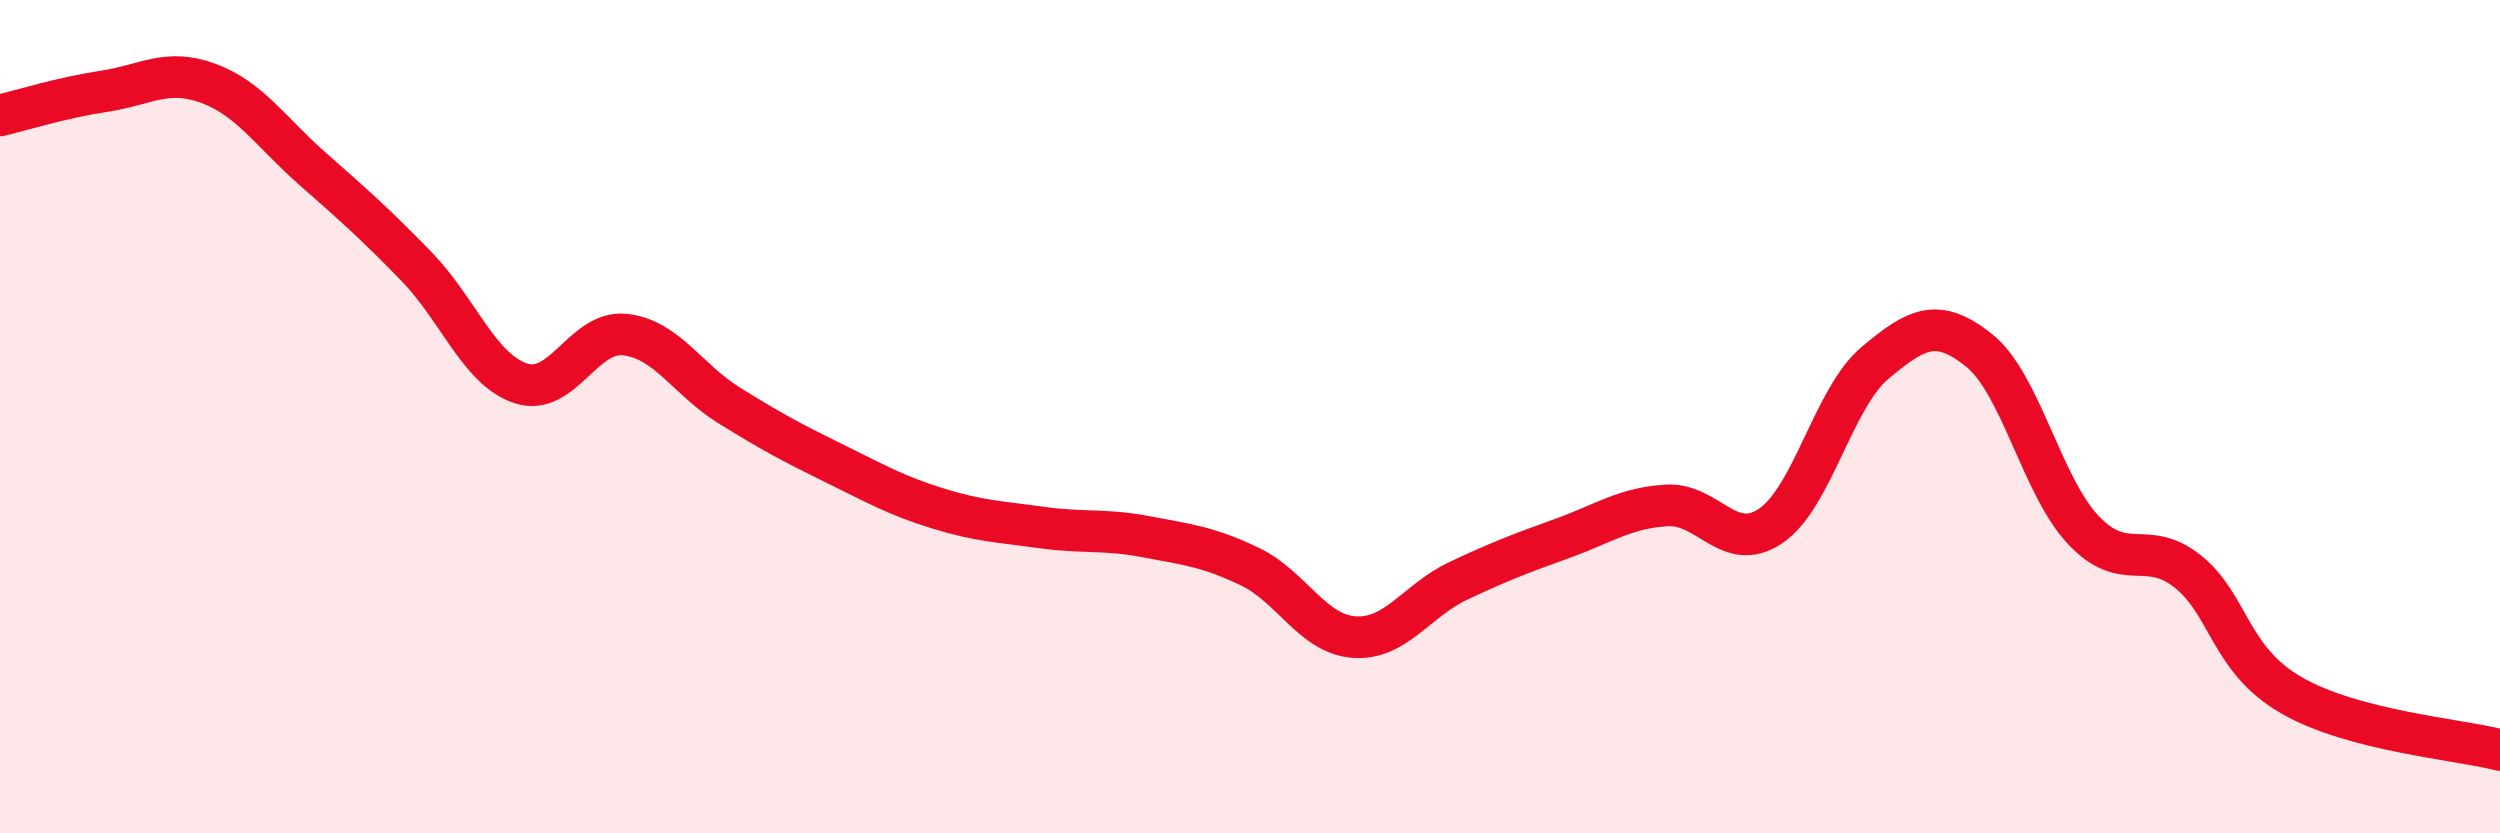 
    <svg width="60" height="20" viewBox="0 0 60 20" xmlns="http://www.w3.org/2000/svg">
      <path
        d="M 0,2.77 C 0.5,2.65 1.5,2.34 2.5,2.19 C 3.5,2.04 4,1.63 5,2 C 6,2.37 6.5,3.17 7.5,4.05 C 8.5,4.93 9,5.37 10,6.4 C 11,7.43 11.5,8.87 12.5,9.2 C 13.5,9.53 14,7.92 15,8.03 C 16,8.14 16.5,9.11 17.5,9.73 C 18.5,10.35 19,10.62 20,11.11 C 21,11.6 21.5,11.89 22.5,12.2 C 23.5,12.51 24,12.52 25,12.66 C 26,12.8 26.5,12.69 27.5,12.88 C 28.5,13.07 29,13.12 30,13.6 C 31,14.08 31.5,15.22 32.5,15.29 C 33.5,15.36 34,14.41 35,13.94 C 36,13.47 36.5,13.28 37.5,12.92 C 38.5,12.56 39,12.19 40,12.13 C 41,12.07 41.5,13.3 42.5,12.62 C 43.5,11.94 44,9.55 45,8.71 C 46,7.87 46.5,7.61 47.5,8.41 C 48.5,9.21 49,11.66 50,12.72 C 51,13.78 51.5,12.92 52.5,13.71 C 53.5,14.5 53.5,15.83 55,16.69 C 56.5,17.55 59,17.74 60,18L60 20L0 20Z"
        fill="#EB0A25"
        opacity="0.1"
        stroke-linecap="round"
        stroke-linejoin="round"
      />
      <path
        d="M 0,2.77 C 0.5,2.65 1.5,2.34 2.5,2.19 C 3.5,2.04 4,1.63 5,2 C 6,2.37 6.5,3.17 7.5,4.05 C 8.5,4.93 9,5.37 10,6.4 C 11,7.43 11.5,8.87 12.5,9.2 C 13.5,9.53 14,7.92 15,8.03 C 16,8.14 16.5,9.11 17.5,9.73 C 18.5,10.35 19,10.62 20,11.11 C 21,11.6 21.5,11.89 22.5,12.2 C 23.5,12.51 24,12.52 25,12.66 C 26,12.8 26.5,12.69 27.5,12.88 C 28.5,13.07 29,13.12 30,13.6 C 31,14.08 31.5,15.22 32.5,15.29 C 33.5,15.36 34,14.41 35,13.94 C 36,13.47 36.5,13.28 37.5,12.92 C 38.5,12.56 39,12.19 40,12.13 C 41,12.07 41.5,13.3 42.5,12.62 C 43.5,11.94 44,9.55 45,8.71 C 46,7.87 46.5,7.61 47.5,8.41 C 48.5,9.21 49,11.66 50,12.72 C 51,13.78 51.5,12.92 52.5,13.71 C 53.5,14.5 53.5,15.83 55,16.69 C 56.5,17.55 59,17.74 60,18"
        stroke="#EB0A25"
        stroke-width="1"
        fill="none"
        stroke-linecap="round"
        stroke-linejoin="round"
      />
    </svg>
  